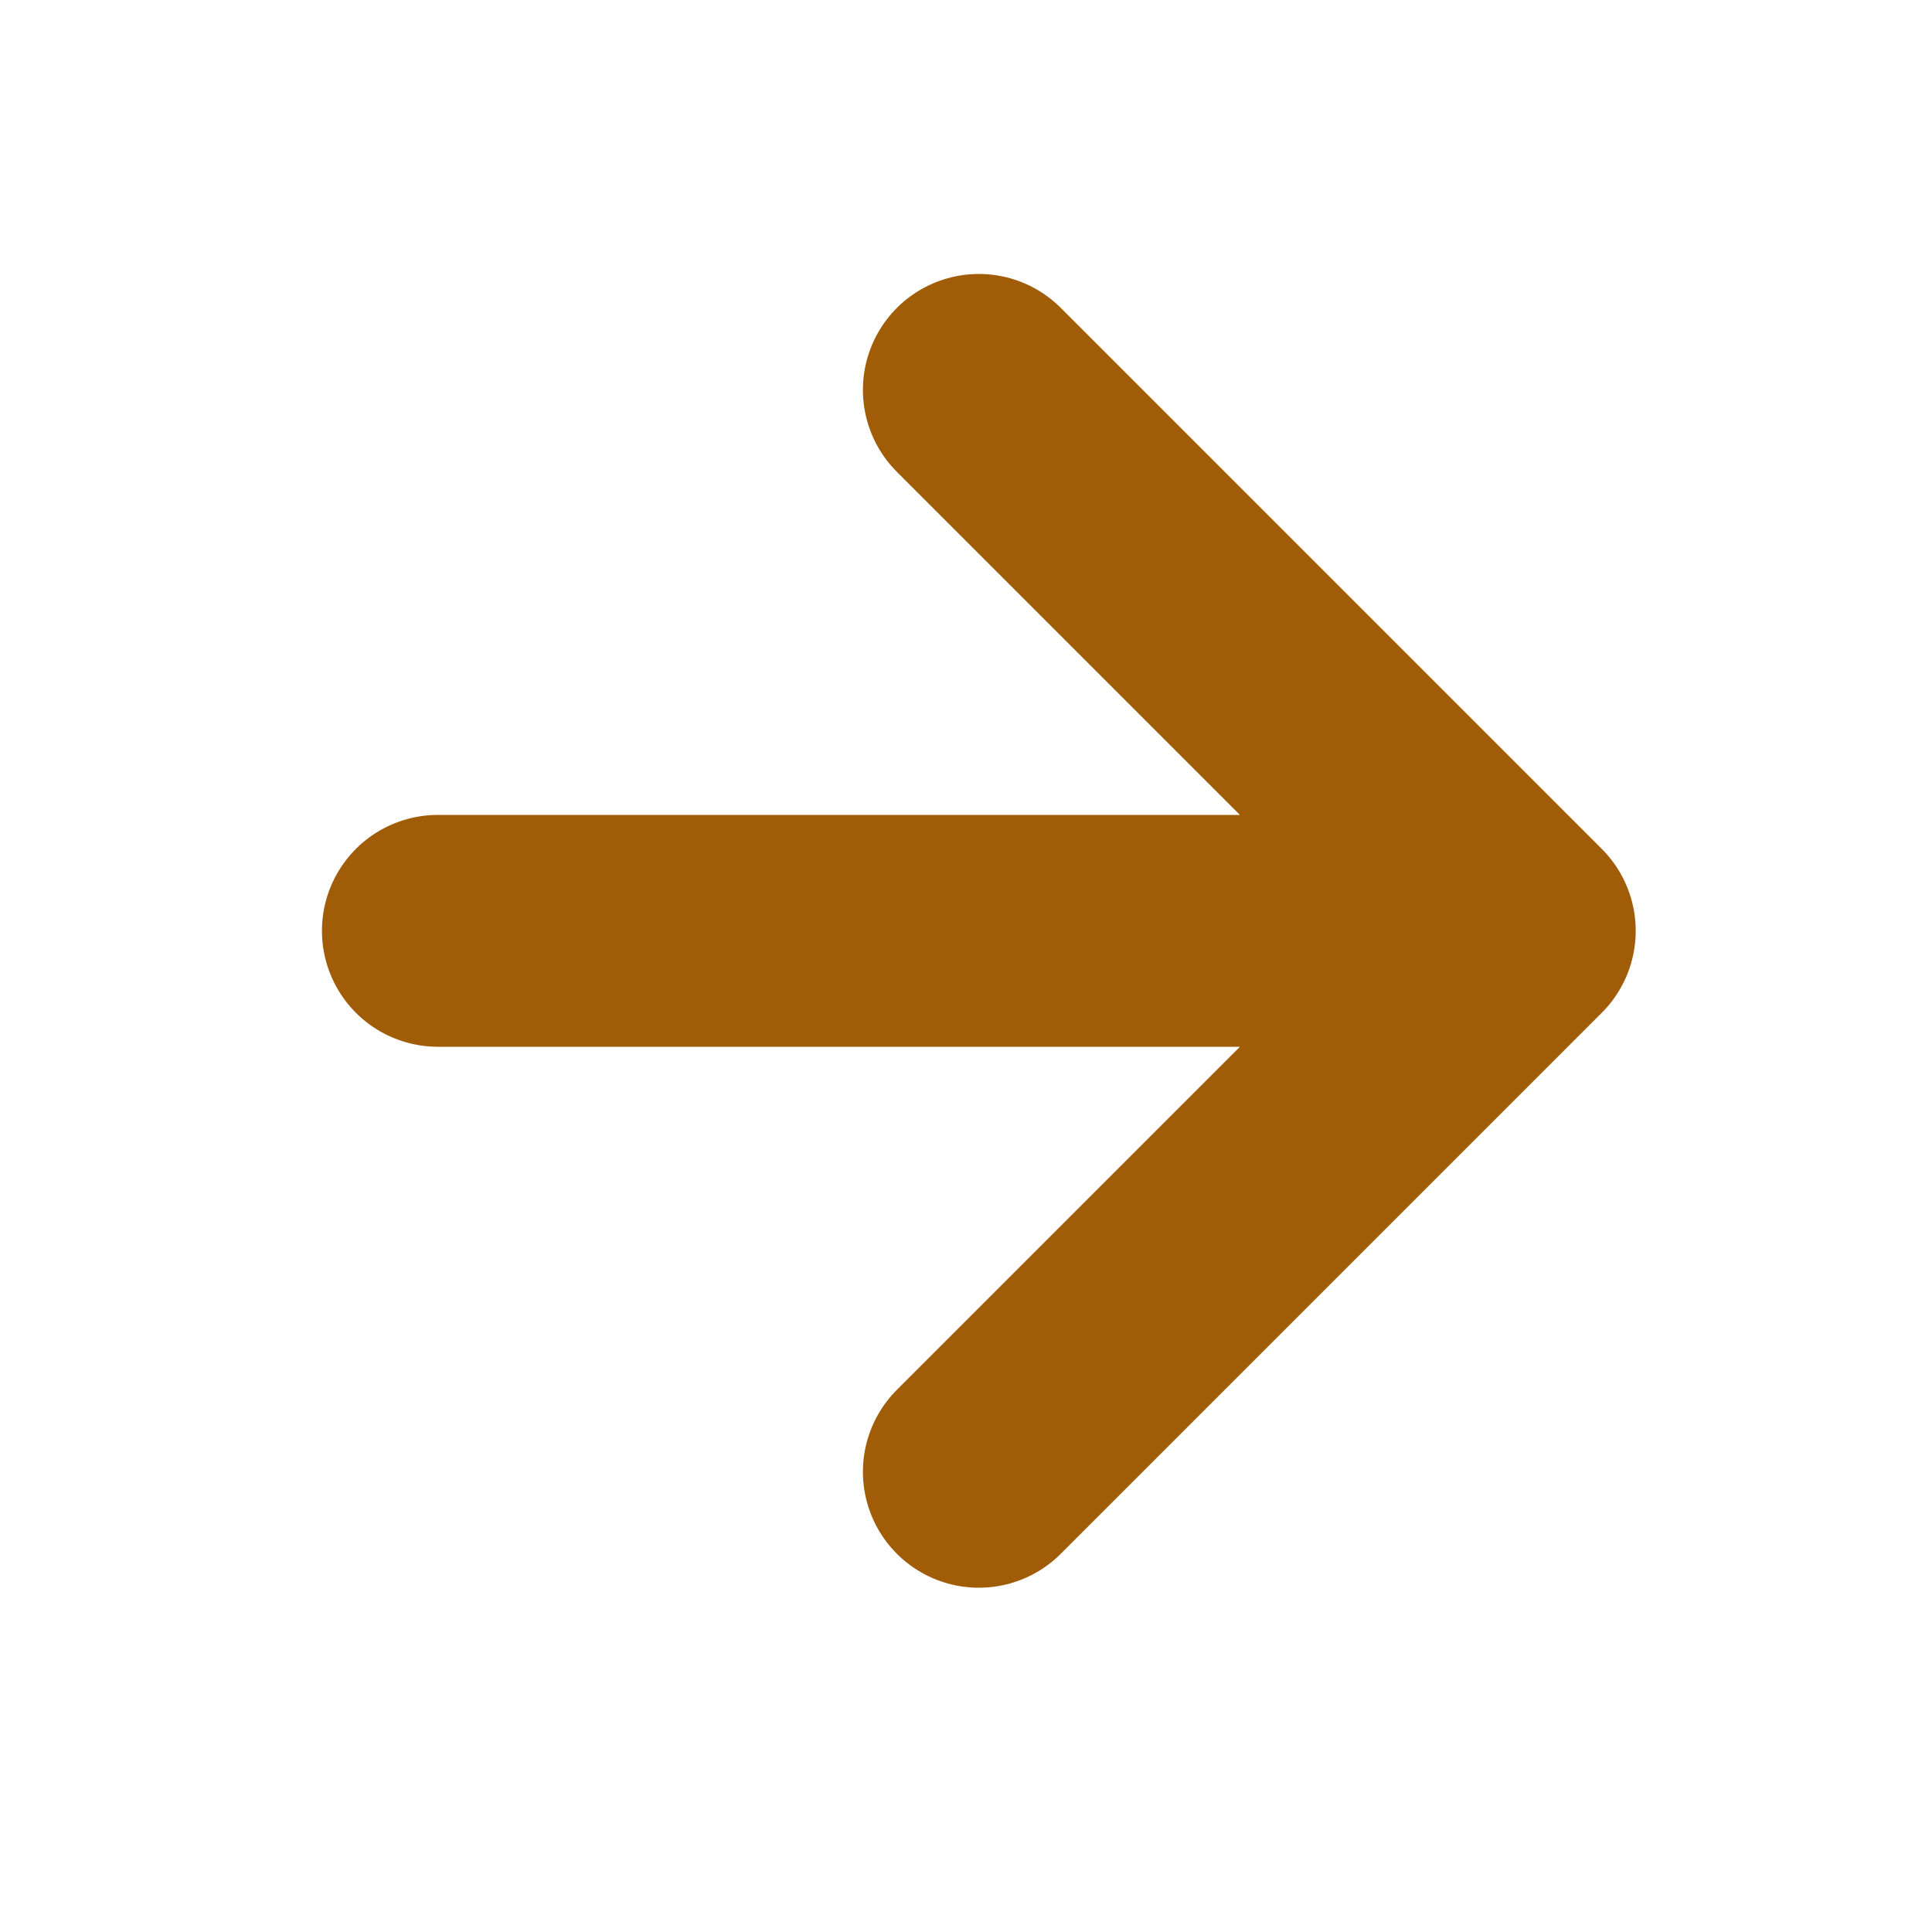 <svg width="25" height="25" viewBox="0 0 25 25" fill="none" xmlns="http://www.w3.org/2000/svg">
<path d="M5.666 12.045H19.666M19.666 12.045L12.666 5.045M19.666 12.045L12.666 19.045" stroke="#A15C07" stroke-width="3" stroke-linecap="round" stroke-linejoin="round"/>
</svg>
